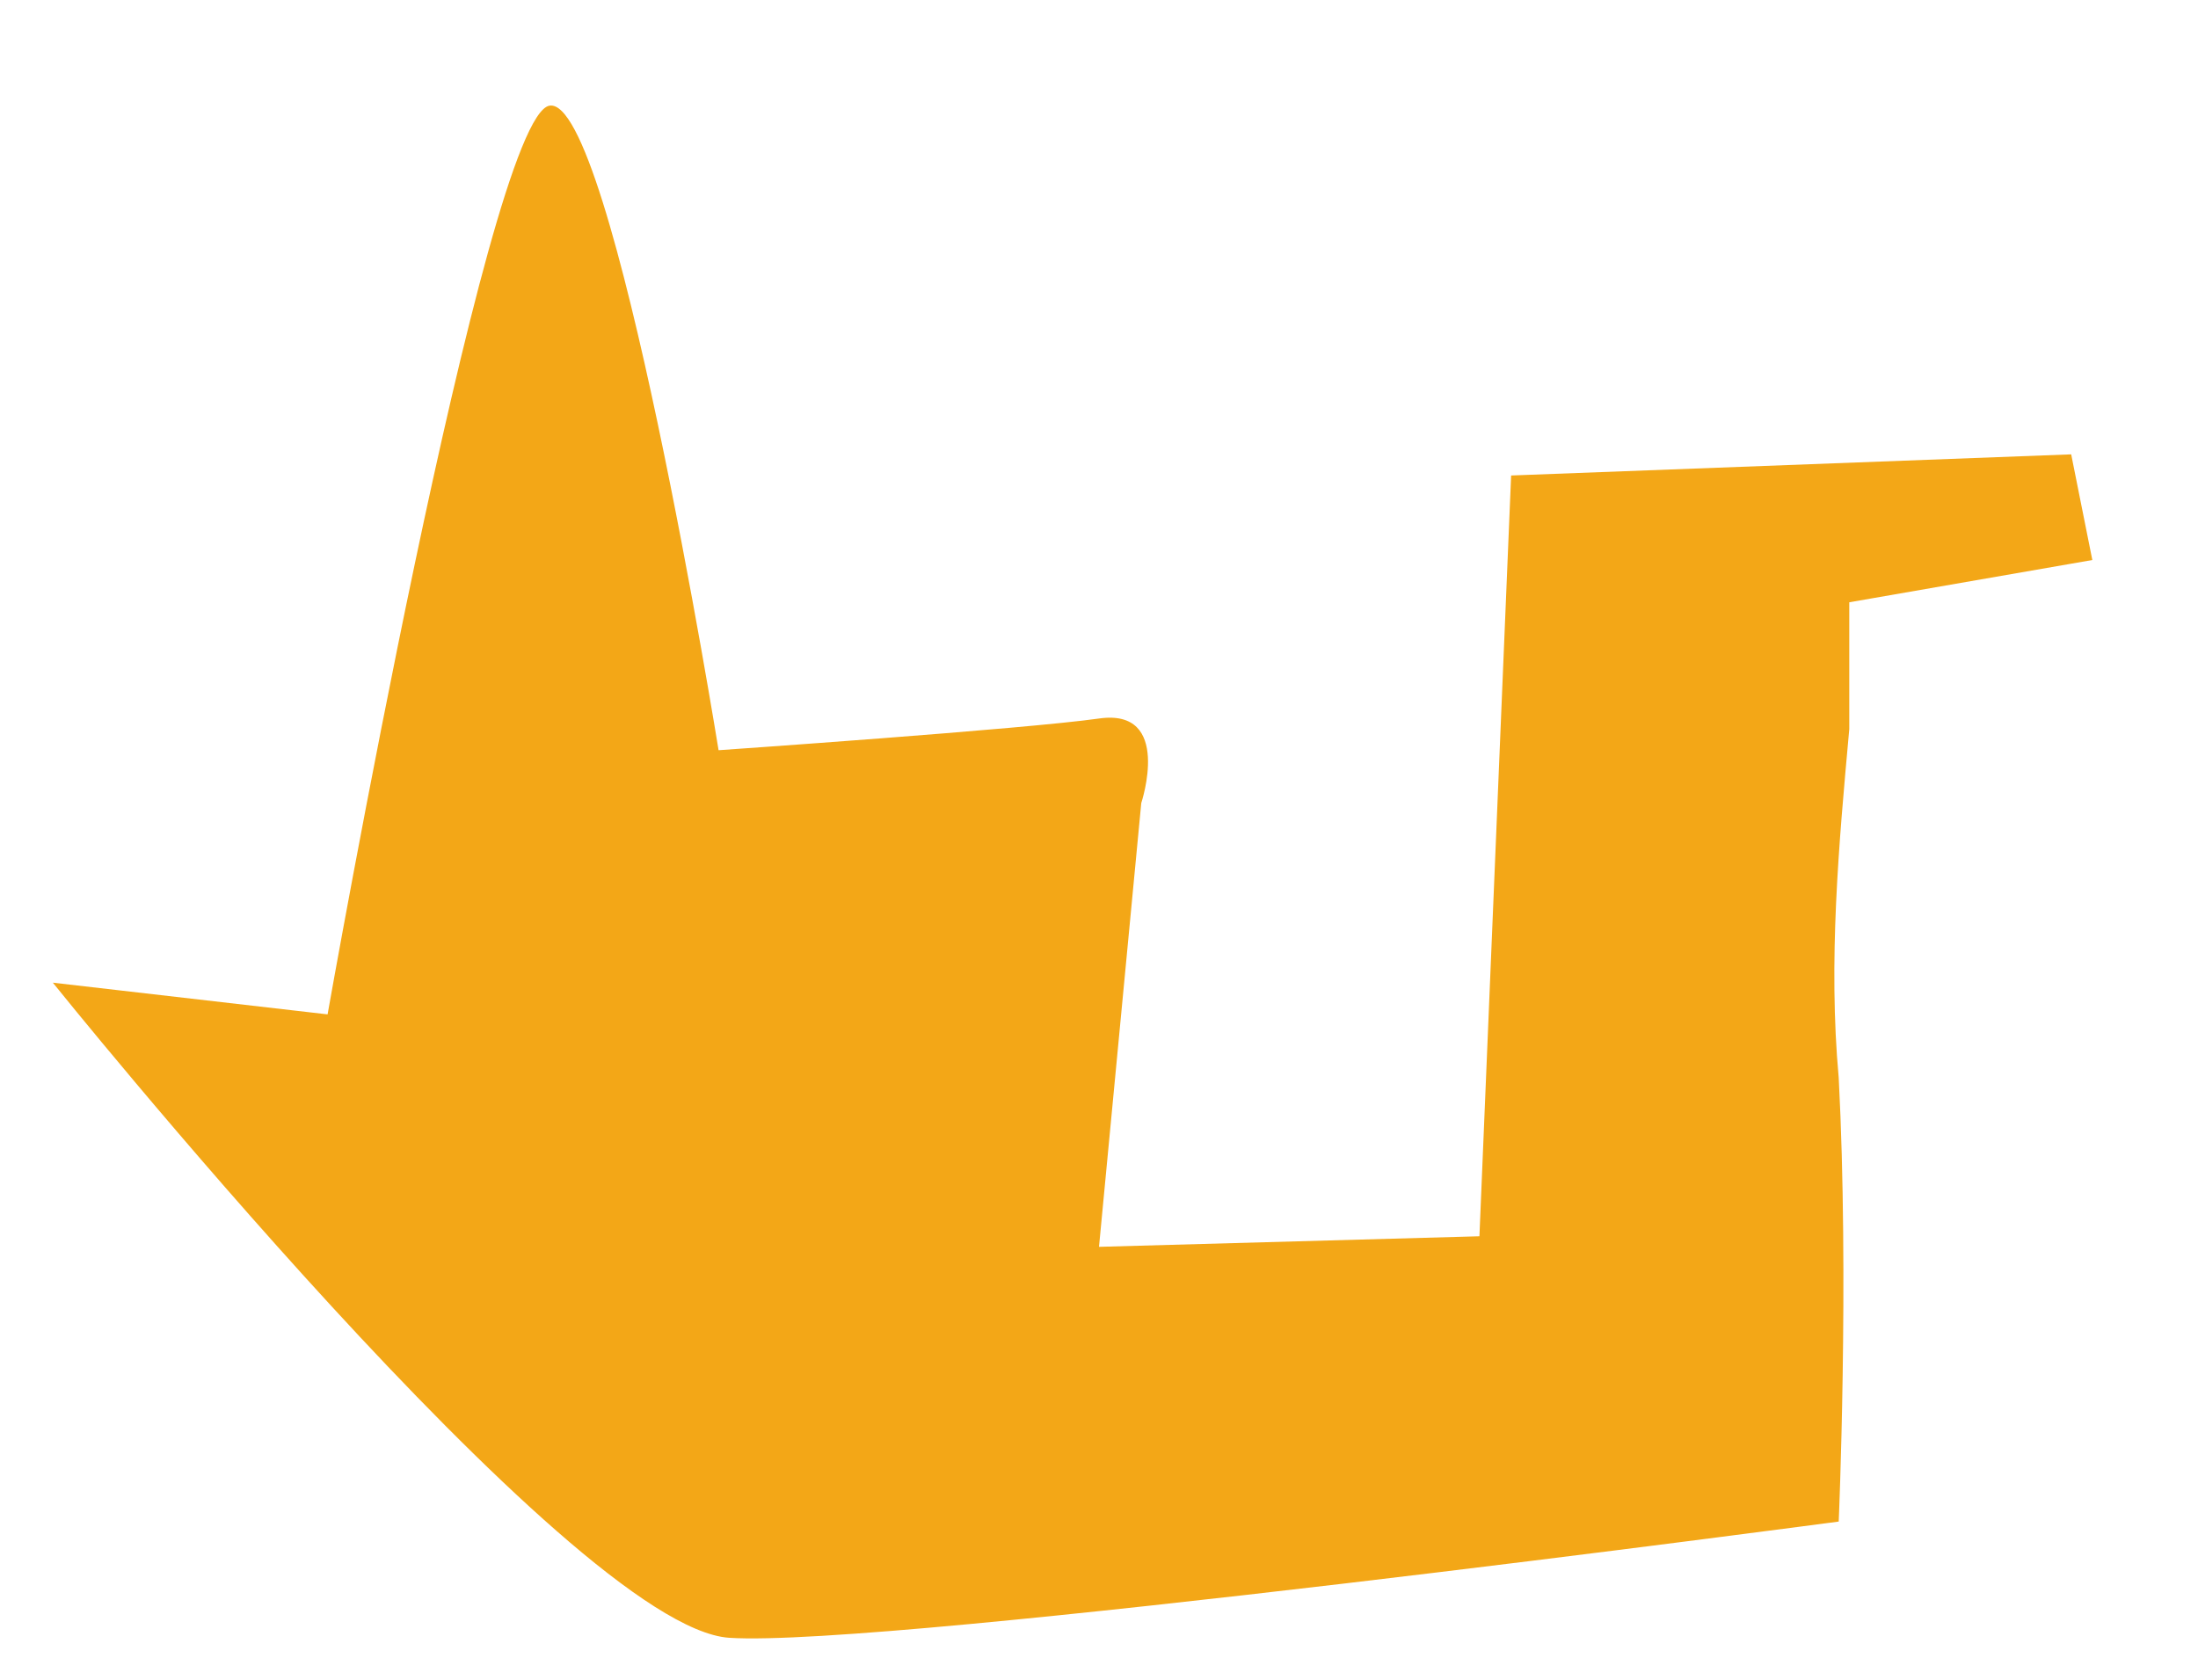 <?xml version="1.0" encoding="UTF-8"?> <!-- Generator: Adobe Illustrator 24.1.2, SVG Export Plug-In . SVG Version: 6.00 Build 0) --> <svg xmlns="http://www.w3.org/2000/svg" xmlns:xlink="http://www.w3.org/1999/xlink" id="Layer_1" x="0px" y="0px" viewBox="0 0 20.8 15.9" style="enable-background:new 0 0 20.8 15.9;" xml:space="preserve"> <style type="text/css"> .st0{fill:#F3A717;} </style> <path class="st0" d="M19.6,4.3l-5.3,0.2L14,11.7l-3.6,0.1l0.4-4.2c0,0,0.3-0.9-0.4-0.8S6.8,7.1,6.8,7.1S5.8,0.9,5.2,1 S3.1,9.6,3.1,9.6L0.5,9.3c0,0,4.9,6.1,6.4,6.2s10.5-1.1,10.5-1.1s0.1-2.3,0-4.2c-0.1-1.1,0-2.2,0.1-3.3c0-0.3,0-1.2,0-1.2l2.3-0.4 L19.6,4.3z"></path> </svg> 